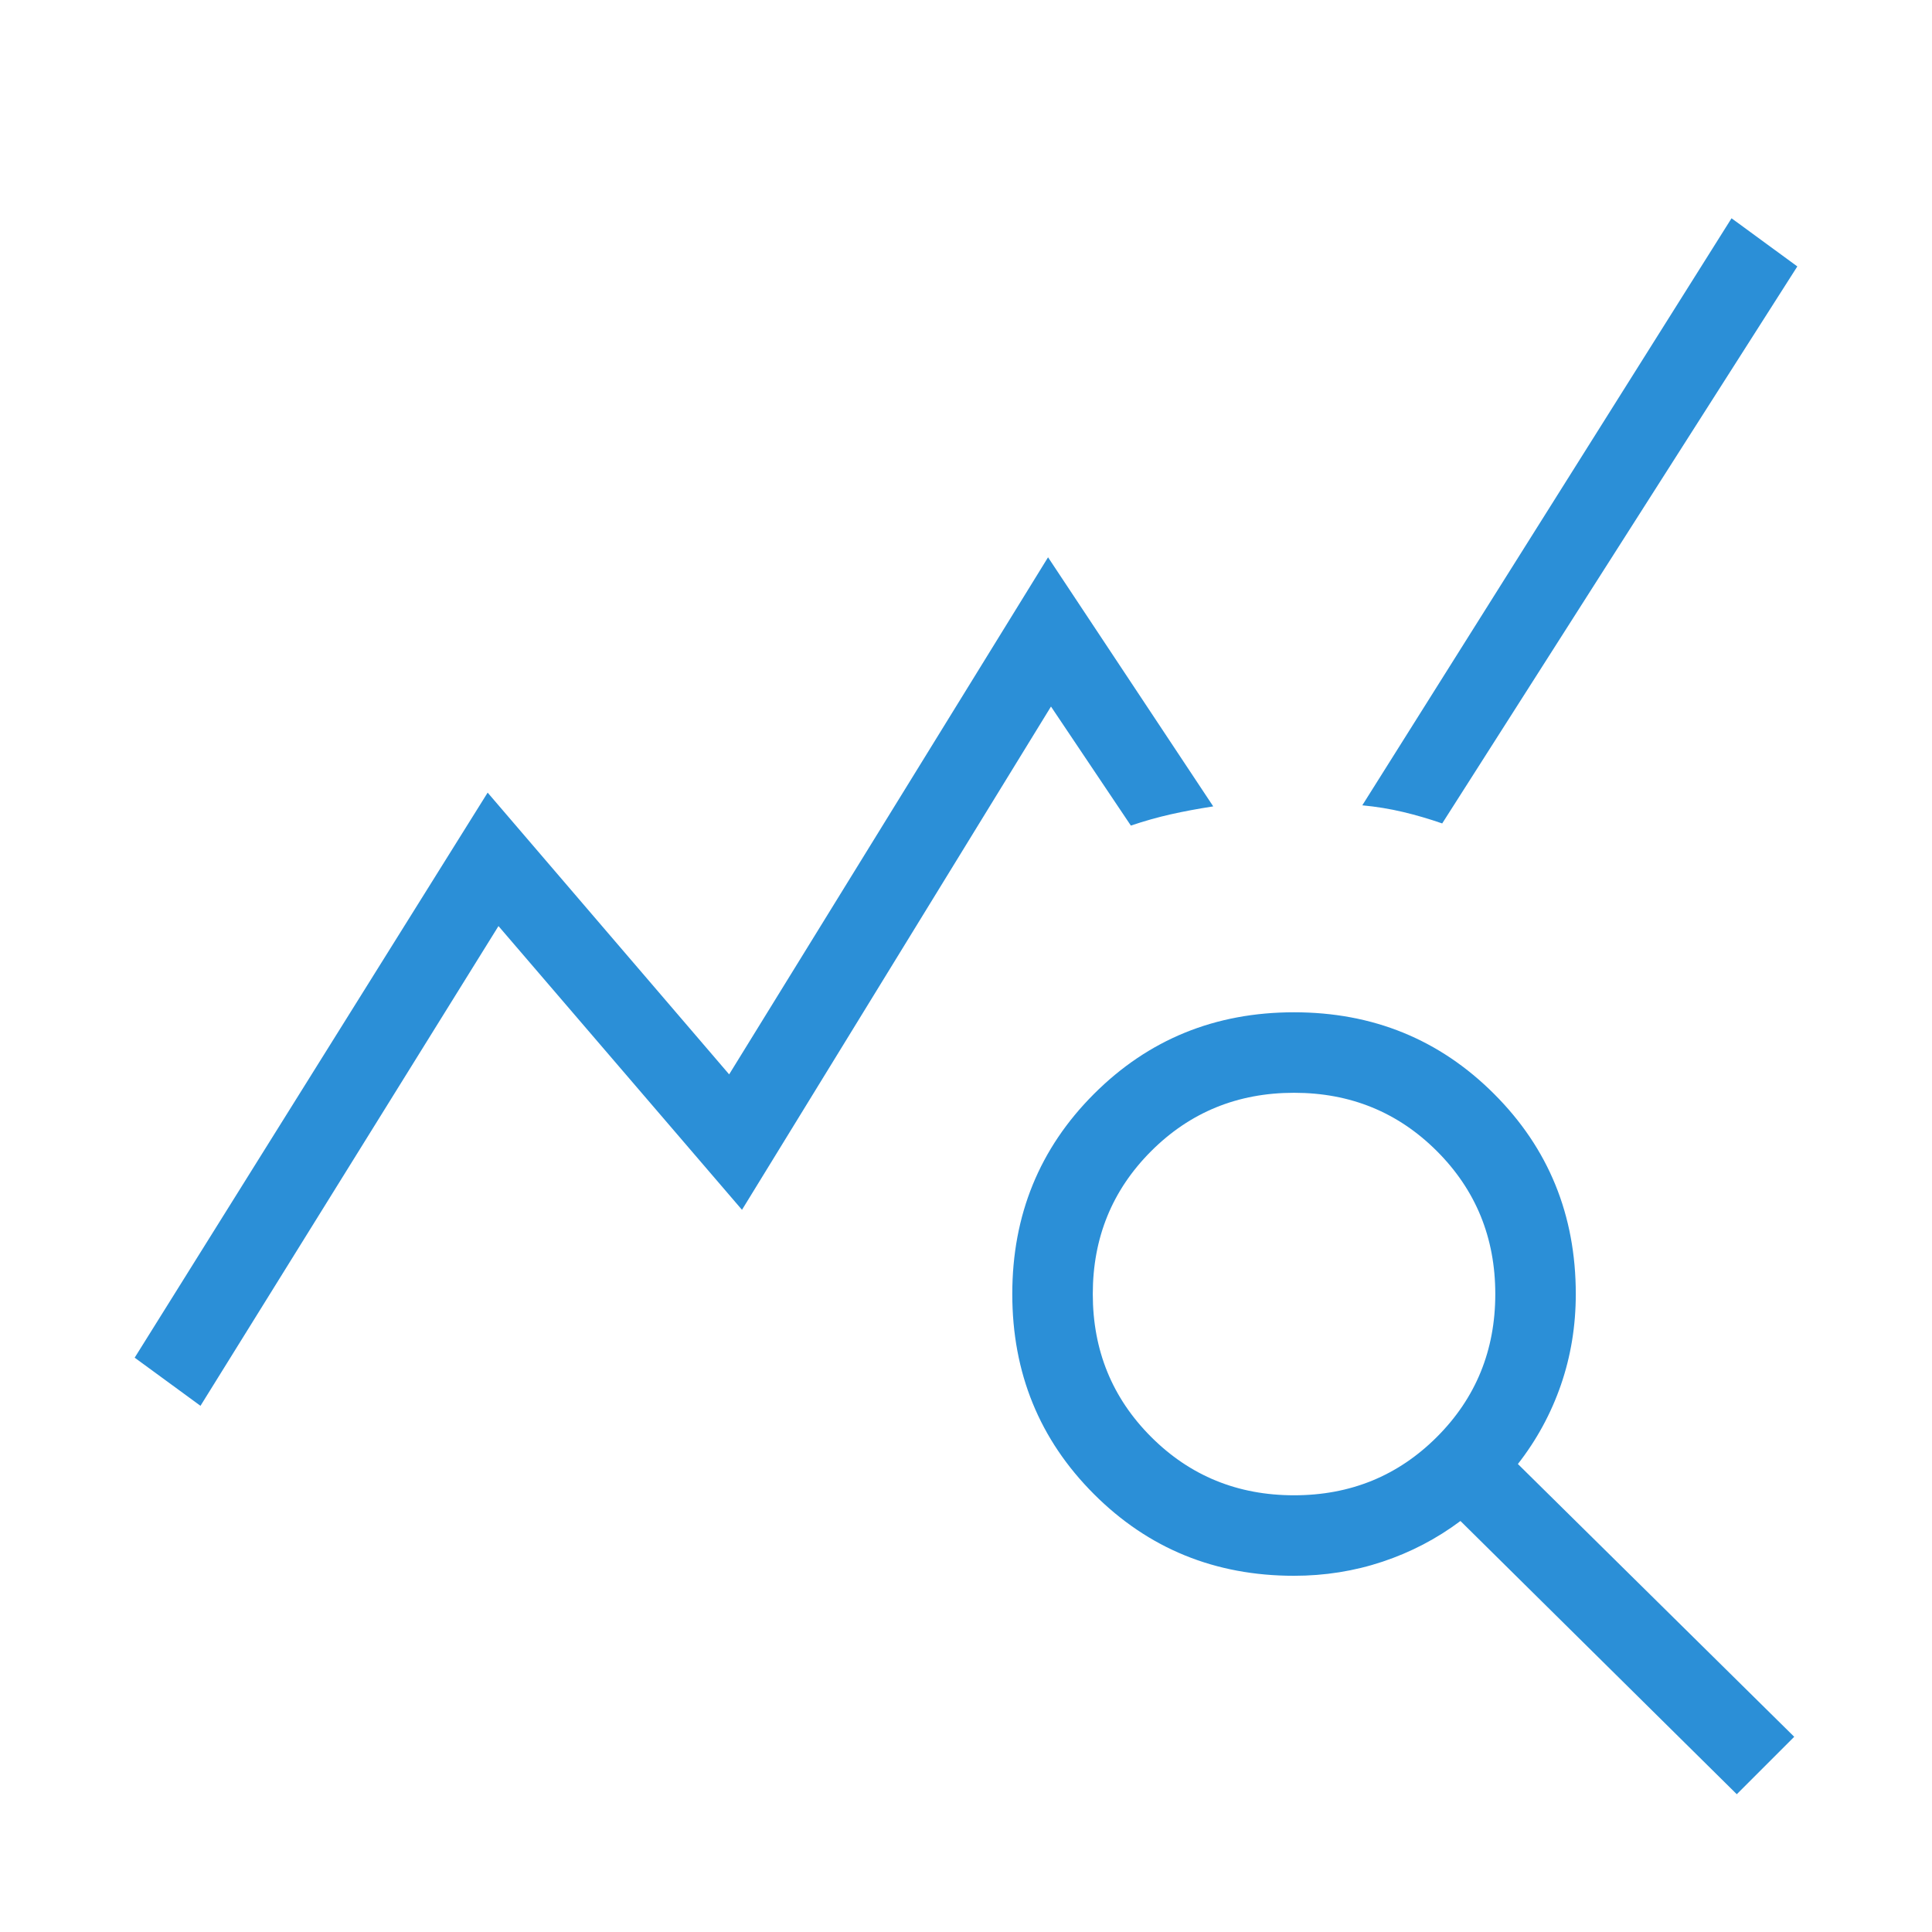 <svg width="96" height="96" viewBox="0 0 96 96" fill="none" xmlns="http://www.w3.org/2000/svg">
<mask id="mask0_602_5564" style="mask-type:alpha" maskUnits="userSpaceOnUse" x="0" y="0" width="96" height="96">
<rect width="96" height="96" fill="#D9D9D9"/>
</mask>
<g mask="url(#mask0_602_5564)">
<path d="M9.962 69.854L6.692 67.462L24.231 39.385L36.231 53.385L52.077 27.692L60.285 40.069C59.521 40.187 58.814 40.319 58.166 40.465C57.517 40.612 56.859 40.797 56.192 41.023L52.223 35.108L36.869 60.115L24.769 46.016L9.962 69.854ZM86.3 89.154L72.569 75.577C71.39 76.459 70.099 77.133 68.696 77.6C67.294 78.067 65.828 78.3 64.3 78.3C60.377 78.3 57.063 76.948 54.358 74.242C51.653 71.537 50.3 68.223 50.3 64.3C50.3 60.377 51.653 57.063 54.358 54.358C57.063 51.653 60.377 50.3 64.3 50.3C68.223 50.3 71.537 51.653 74.242 54.358C76.948 57.063 78.3 60.377 78.3 64.3C78.3 65.88 78.054 67.383 77.562 68.812C77.069 70.24 76.356 71.551 75.423 72.746L89.154 86.3L86.3 89.154ZM64.3 74.3C67.1 74.3 69.467 73.333 71.4 71.4C73.333 69.467 74.3 67.1 74.3 64.3C74.3 61.5 73.333 59.133 71.4 57.2C69.467 55.267 67.1 54.3 64.3 54.3C61.5 54.3 59.133 55.267 57.2 57.2C55.267 59.133 54.3 61.5 54.3 64.3C54.3 67.1 55.267 69.467 57.2 71.4C59.133 73.333 61.5 74.3 64.3 74.3ZM71.662 40.916C71.01 40.69 70.36 40.5 69.712 40.346C69.063 40.192 68.39 40.082 67.692 40.016L86.039 10.846L89.308 13.239L71.662 40.916Z" fill="#2B8FD7"/>
</g>
</svg>
